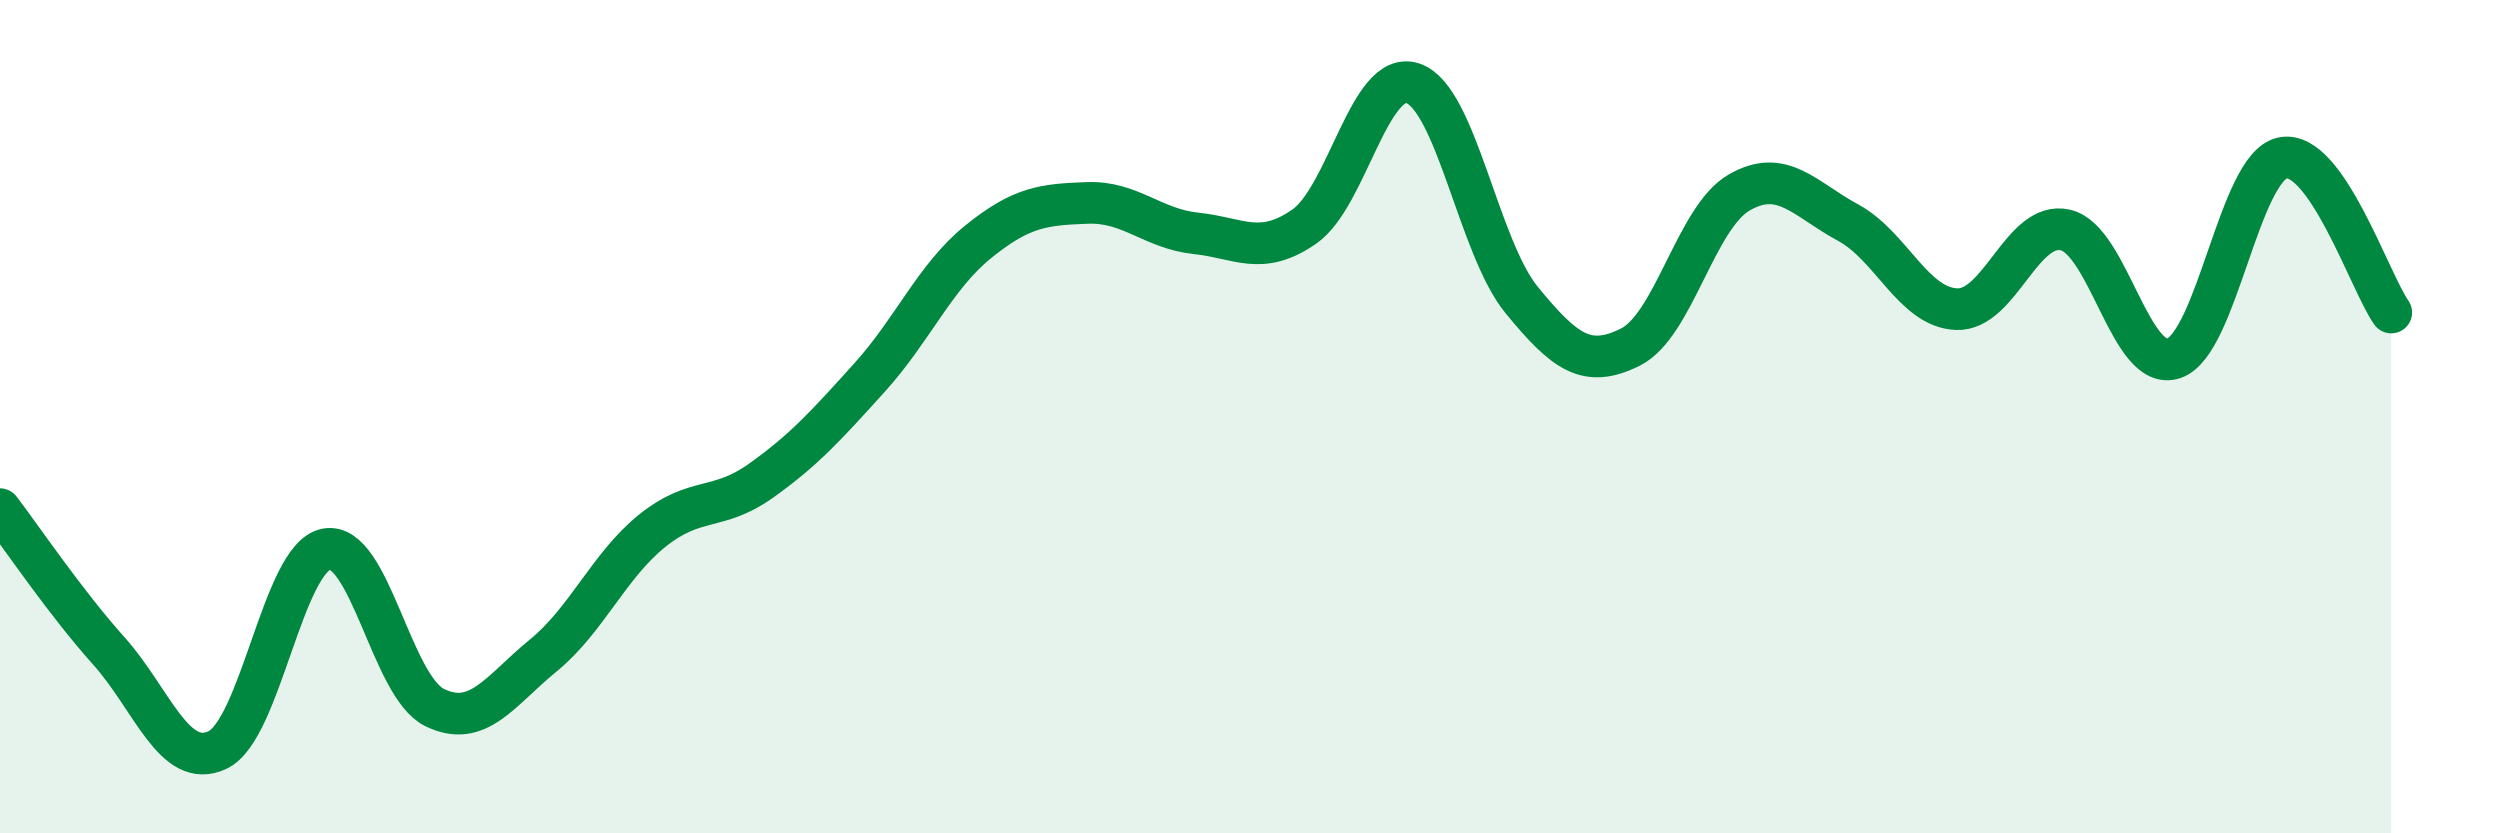 
    <svg width="60" height="20" viewBox="0 0 60 20" xmlns="http://www.w3.org/2000/svg">
      <path
        d="M 0,12.22 C 0.52,12.9 1.57,14.46 2.61,15.62 C 3.65,16.78 4.18,18.49 5.22,18 C 6.26,17.51 6.79,13.38 7.83,13.18 C 8.87,12.98 9.39,16.47 10.43,16.98 C 11.47,17.49 12,16.58 13.04,15.73 C 14.08,14.88 14.61,13.58 15.65,12.74 C 16.69,11.9 17.22,12.28 18.26,11.54 C 19.3,10.8 19.83,10.21 20.87,9.06 C 21.91,7.91 22.44,6.64 23.48,5.8 C 24.52,4.96 25.05,4.91 26.09,4.87 C 27.13,4.83 27.66,5.49 28.7,5.6 C 29.74,5.71 30.26,6.16 31.3,5.44 C 32.34,4.72 32.87,1.65 33.91,2 C 34.95,2.35 35.48,5.93 36.52,7.2 C 37.56,8.47 38.09,8.85 39.13,8.33 C 40.17,7.81 40.7,5.22 41.74,4.62 C 42.78,4.02 43.31,4.78 44.35,5.34 C 45.39,5.9 45.92,7.38 46.96,7.42 C 48,7.46 48.53,5.28 49.57,5.52 C 50.61,5.76 51.13,8.95 52.17,8.6 C 53.21,8.25 53.74,4.01 54.78,3.79 C 55.82,3.57 56.87,6.76 57.39,7.5L57.39 20L0 20Z"
        fill="#008740"
        opacity="0.1"
        stroke-linecap="round"
        stroke-linejoin="round"
      />
      <path
        d="M 0,12.22 C 0.52,12.9 1.57,14.46 2.61,15.62 C 3.65,16.78 4.18,18.49 5.22,18 C 6.26,17.51 6.79,13.38 7.83,13.18 C 8.87,12.98 9.39,16.47 10.43,16.98 C 11.47,17.49 12,16.58 13.04,15.73 C 14.08,14.88 14.61,13.58 15.65,12.74 C 16.69,11.9 17.22,12.28 18.26,11.54 C 19.3,10.8 19.83,10.21 20.87,9.06 C 21.91,7.91 22.44,6.64 23.48,5.8 C 24.52,4.96 25.05,4.91 26.09,4.87 C 27.13,4.83 27.66,5.49 28.7,5.6 C 29.74,5.71 30.26,6.16 31.3,5.44 C 32.34,4.72 32.87,1.65 33.91,2 C 34.95,2.35 35.48,5.93 36.52,7.2 C 37.56,8.47 38.09,8.85 39.13,8.33 C 40.17,7.81 40.7,5.22 41.74,4.62 C 42.78,4.02 43.31,4.78 44.35,5.34 C 45.39,5.9 45.92,7.38 46.96,7.42 C 48,7.46 48.53,5.28 49.57,5.52 C 50.61,5.76 51.13,8.95 52.17,8.6 C 53.21,8.25 53.74,4.01 54.78,3.79 C 55.82,3.57 56.87,6.76 57.39,7.5"
        stroke="#008740"
        stroke-width="1"
        fill="none"
        stroke-linecap="round"
        stroke-linejoin="round"
      />
    </svg>
  